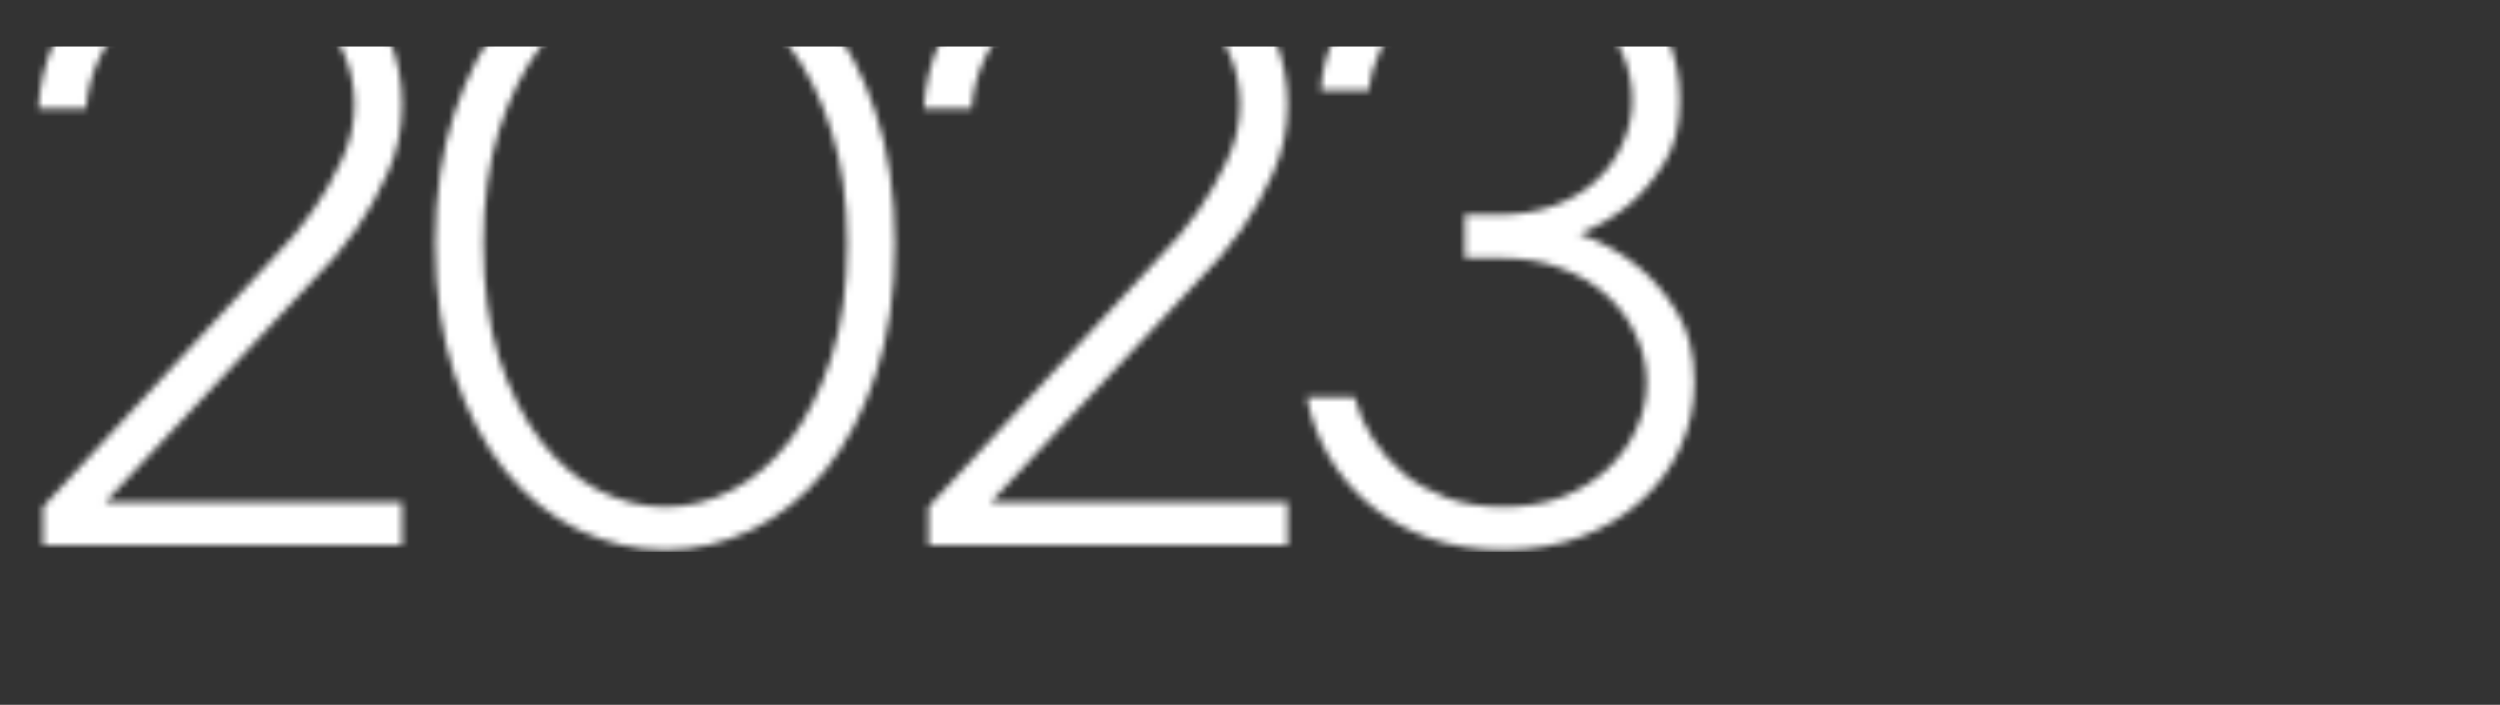 <?xml version="1.0" encoding="UTF-8"?> <svg xmlns="http://www.w3.org/2000/svg" width="376" height="106" viewBox="0 0 376 106" fill="none"><rect x="0" y="0" width="376" height="106" fill="#333333" stroke="none"/> <mask id="mask0_1_958" style="mask-type:alpha" maskUnits="userSpaceOnUse" x="5" y="-10" width="250" height="93"> <path d="M60.469 75.531V82H6.469V76.234L41.062 38.828C43.359 36.531 45.375 34.117 47.109 31.586C48.656 29.383 50.062 26.922 51.328 24.203C52.641 21.438 53.297 18.625 53.297 15.766C53.297 13.094 52.805 10.609 51.82 8.312C50.883 5.969 49.57 4 47.883 2.406C46.195 0.766 44.156 -0.523 41.766 -1.461C39.375 -2.445 36.727 -2.938 33.82 -2.938C30.961 -2.938 28.266 -2.422 25.734 -1.391C23.25 -0.406 21.094 0.953 19.266 2.688C17.484 4.375 16.031 6.414 14.906 8.805C13.781 11.148 13.125 13.656 12.938 16.328H5.766C5.953 12.766 6.75 9.438 8.156 6.344C9.609 3.203 11.578 0.461 14.062 -1.883C16.594 -4.227 19.523 -6.055 22.852 -7.367C26.227 -8.727 29.883 -9.406 33.82 -9.406C37.758 -9.406 41.367 -8.75 44.648 -7.438C47.93 -6.172 50.742 -4.438 53.086 -2.234C55.43 -0.031 57.234 2.641 58.5 5.781C59.812 8.875 60.469 12.203 60.469 15.766C60.469 19.422 59.742 22.844 58.289 26.031C56.883 29.172 55.312 31.984 53.578 34.469C51.562 37.328 49.312 39.977 46.828 42.414L15.82 75.531H60.469ZM72.712 36.648C72.712 43.164 73.485 48.883 75.032 53.805C76.626 58.68 78.688 62.805 81.219 66.18C83.797 69.508 86.704 72.016 89.938 73.703C93.219 75.391 96.594 76.234 100.063 76.234C103.532 76.234 106.883 75.391 110.118 73.703C113.399 72.016 116.305 69.508 118.837 66.18C121.368 62.805 123.43 58.68 125.024 53.805C126.618 48.883 127.415 43.164 127.415 36.648C127.415 30.227 126.618 24.555 125.024 19.633C123.43 14.664 121.368 10.492 118.837 7.117C116.305 3.742 113.399 1.234 110.118 -0.406C106.883 -2.094 103.532 -2.938 100.063 -2.938C96.594 -2.938 93.219 -2.094 89.938 -0.406C86.704 1.234 83.797 3.742 81.219 7.117C78.688 10.492 76.626 14.664 75.032 19.633C73.485 24.555 72.712 30.227 72.712 36.648ZM134.587 36.648C134.587 44.055 133.626 50.617 131.704 56.336C129.829 62.008 127.298 66.812 124.11 70.75C120.923 74.688 117.243 77.664 113.071 79.68C108.899 81.695 104.563 82.703 100.063 82.703C95.563 82.703 91.204 81.695 86.985 79.68C82.813 77.664 79.133 74.688 75.946 70.75C72.805 66.812 70.274 62.008 68.352 56.336C66.43 50.617 65.469 44.055 65.469 36.648C65.469 29.242 66.43 22.68 68.352 16.961C70.274 11.242 72.805 6.438 75.946 2.547C79.133 -1.391 82.813 -4.367 86.985 -6.383C91.204 -8.398 95.563 -9.406 100.063 -9.406C104.563 -9.406 108.899 -8.398 113.071 -6.383C117.243 -4.367 120.923 -1.391 124.11 2.547C127.298 6.438 129.829 11.242 131.704 16.961C133.626 22.68 134.587 29.242 134.587 36.648ZM193.658 75.531V82H139.658V76.234L174.251 38.828C176.548 36.531 178.564 34.117 180.298 31.586C181.845 29.383 183.251 26.922 184.517 24.203C185.829 21.438 186.486 18.625 186.486 15.766C186.486 13.094 185.993 10.609 185.009 8.312C184.072 5.969 182.759 4 181.072 2.406C179.384 0.766 177.345 -0.523 174.954 -1.461C172.564 -2.445 169.915 -2.938 167.009 -2.938C164.15 -2.938 161.454 -2.422 158.923 -1.391C156.439 -0.406 154.283 0.953 152.454 2.688C150.673 4.375 149.22 6.414 148.095 8.805C146.97 11.148 146.314 13.656 146.126 16.328H138.954C139.142 12.766 139.939 9.438 141.345 6.344C142.798 3.203 144.767 0.461 147.251 -1.883C149.783 -4.227 152.712 -6.055 156.04 -7.367C159.415 -8.727 163.072 -9.406 167.009 -9.406C170.947 -9.406 174.556 -8.75 177.837 -7.438C181.118 -6.172 183.931 -4.438 186.275 -2.234C188.618 -0.031 190.423 2.641 191.689 5.781C193.001 8.875 193.658 12.203 193.658 15.766C193.658 19.422 192.931 22.844 191.478 26.031C190.072 29.172 188.501 31.984 186.767 34.469C184.751 37.328 182.501 39.977 180.017 42.414L149.009 75.531H193.658ZM198.658 13.586C198.846 10.492 199.643 7.562 201.049 4.797C202.455 2.031 204.307 -0.406 206.603 -2.516C208.9 -4.625 211.643 -6.289 214.83 -7.508C218.064 -8.773 221.557 -9.406 225.307 -9.406C229.432 -9.406 233.182 -8.773 236.557 -7.508C239.932 -6.289 242.814 -4.578 245.205 -2.375C247.596 -0.172 249.424 2.43 250.689 5.43C252.002 8.383 252.658 11.594 252.658 15.062C252.658 18.906 251.861 22.07 250.268 24.555C248.721 27.039 246.986 29.102 245.064 30.742C242.861 32.57 240.353 34.047 237.541 35.172C240.822 36.344 243.705 37.938 246.189 39.953C248.393 41.688 250.385 43.984 252.166 46.844C253.947 49.656 254.838 53.219 254.838 57.531C254.838 61 254.135 64.258 252.728 67.305C251.369 70.305 249.424 72.953 246.893 75.25C244.408 77.547 241.385 79.375 237.822 80.734C234.307 82.047 230.393 82.703 226.08 82.703C221.955 82.703 218.182 82.094 214.76 80.875C211.338 79.609 208.385 77.922 205.9 75.812C203.416 73.703 201.377 71.266 199.783 68.5C198.189 65.688 197.111 62.758 196.549 59.711H203.721C204.283 61.914 205.197 64 206.463 65.969C207.728 67.938 209.275 69.695 211.103 71.242C212.978 72.742 215.158 73.961 217.643 74.898C220.174 75.789 222.986 76.234 226.08 76.234C229.361 76.234 232.314 75.742 234.939 74.758C237.564 73.727 239.814 72.344 241.689 70.609C243.564 68.875 245.018 66.883 246.049 64.633C247.127 62.383 247.666 60.016 247.666 57.531C247.666 55.047 247.127 52.68 246.049 50.43C245.018 48.133 243.564 46.141 241.689 44.453C239.814 42.719 237.541 41.359 234.869 40.375C232.244 39.344 229.314 38.828 226.08 38.828H220.314V32.289H225.307C228.4 32.289 231.189 31.844 233.674 30.953C236.158 30.062 238.268 28.82 240.002 27.227C241.736 25.633 243.072 23.781 244.01 21.672C244.994 19.562 245.486 17.359 245.486 15.062C245.486 12.578 244.994 10.234 244.01 8.031C243.072 5.781 241.736 3.859 240.002 2.266C238.268 0.625 236.158 -0.641 233.674 -1.531C231.189 -2.469 228.4 -2.938 225.307 -2.938C222.635 -2.938 220.15 -2.469 217.853 -1.531C215.557 -0.641 213.541 0.578 211.807 2.125C210.072 3.625 208.689 5.383 207.658 7.398C206.674 9.414 206.088 11.477 205.9 13.586H198.658Z" fill="black"></path> </mask> <g mask="url(#mask0_1_958)"> <rect x="5" y="7" width="256" height="76" fill="white"></rect> </g> </svg> 